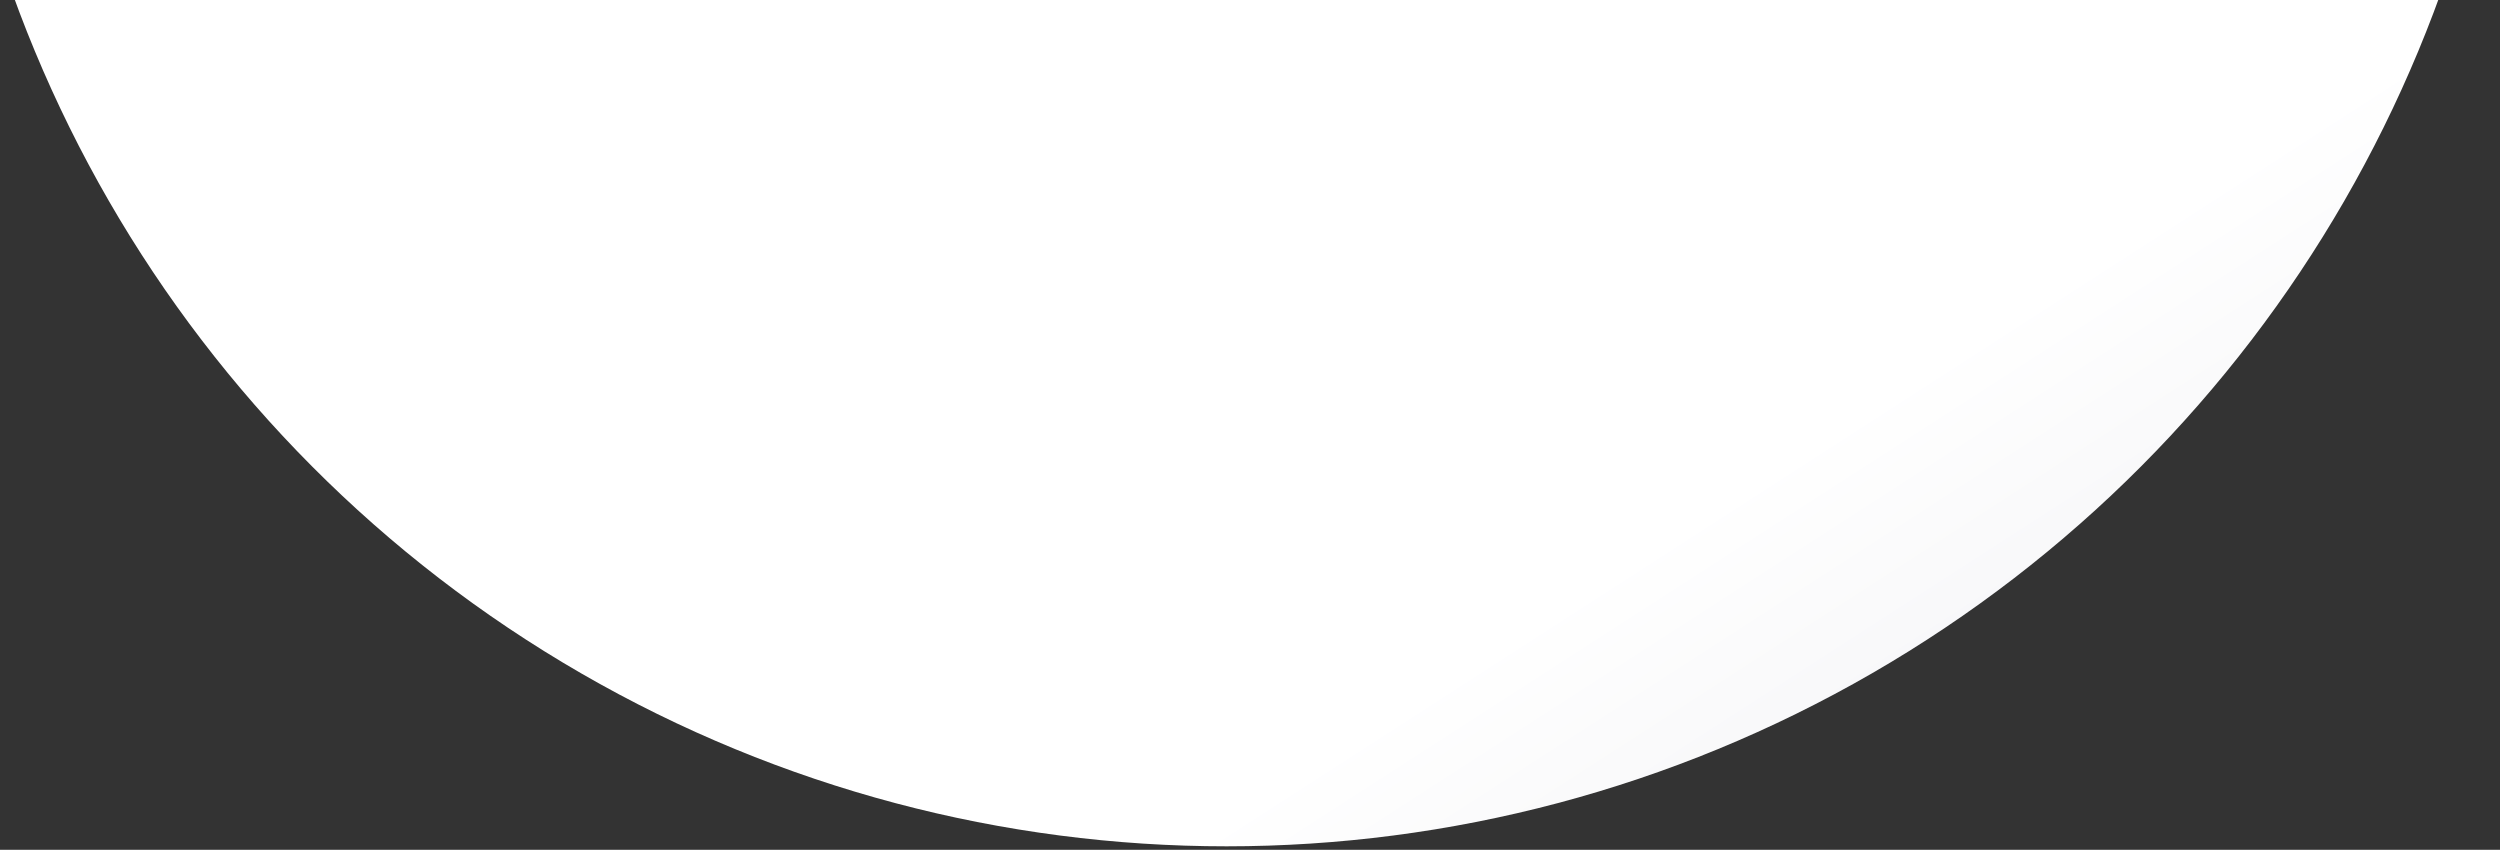 <svg viewBox="0 0 2180 741" xmlns="http://www.w3.org/2000/svg" fill-rule="evenodd" clip-rule="evenodd" stroke-linejoin="round" stroke-miterlimit="2"><rect x="0" y="0" width="2180" height="741" fill="#333333" stroke="none"/><g transform="matrix(1.094 0 0 1.004 807.104 2.404)"><path fill="none" d="M-737.45-2.39h1991.66v737.17H-737.45z"/><clipPath id="a"><path d="M-737.45-2.39h1991.66v737.17H-737.45z"/></clipPath><g clip-path="url(#a)"><circle cx="143.5" cy="-390.5" r="1125.5" fill="url(#_Linear2)" transform="matrix(.914 0 0 .996 108.751 .594)"/></g></g><defs><linearGradient id="_Linear2" x1="0" y1="0" x2="1" y2="0" gradientUnits="userSpaceOnUse" gradientTransform="rotate(-122.645 641.66 161.519) scale(449.363)"><stop offset="0" stop-color="#f0f0f3"/><stop offset="1" stop-color="#fff"/></linearGradient></defs></svg>